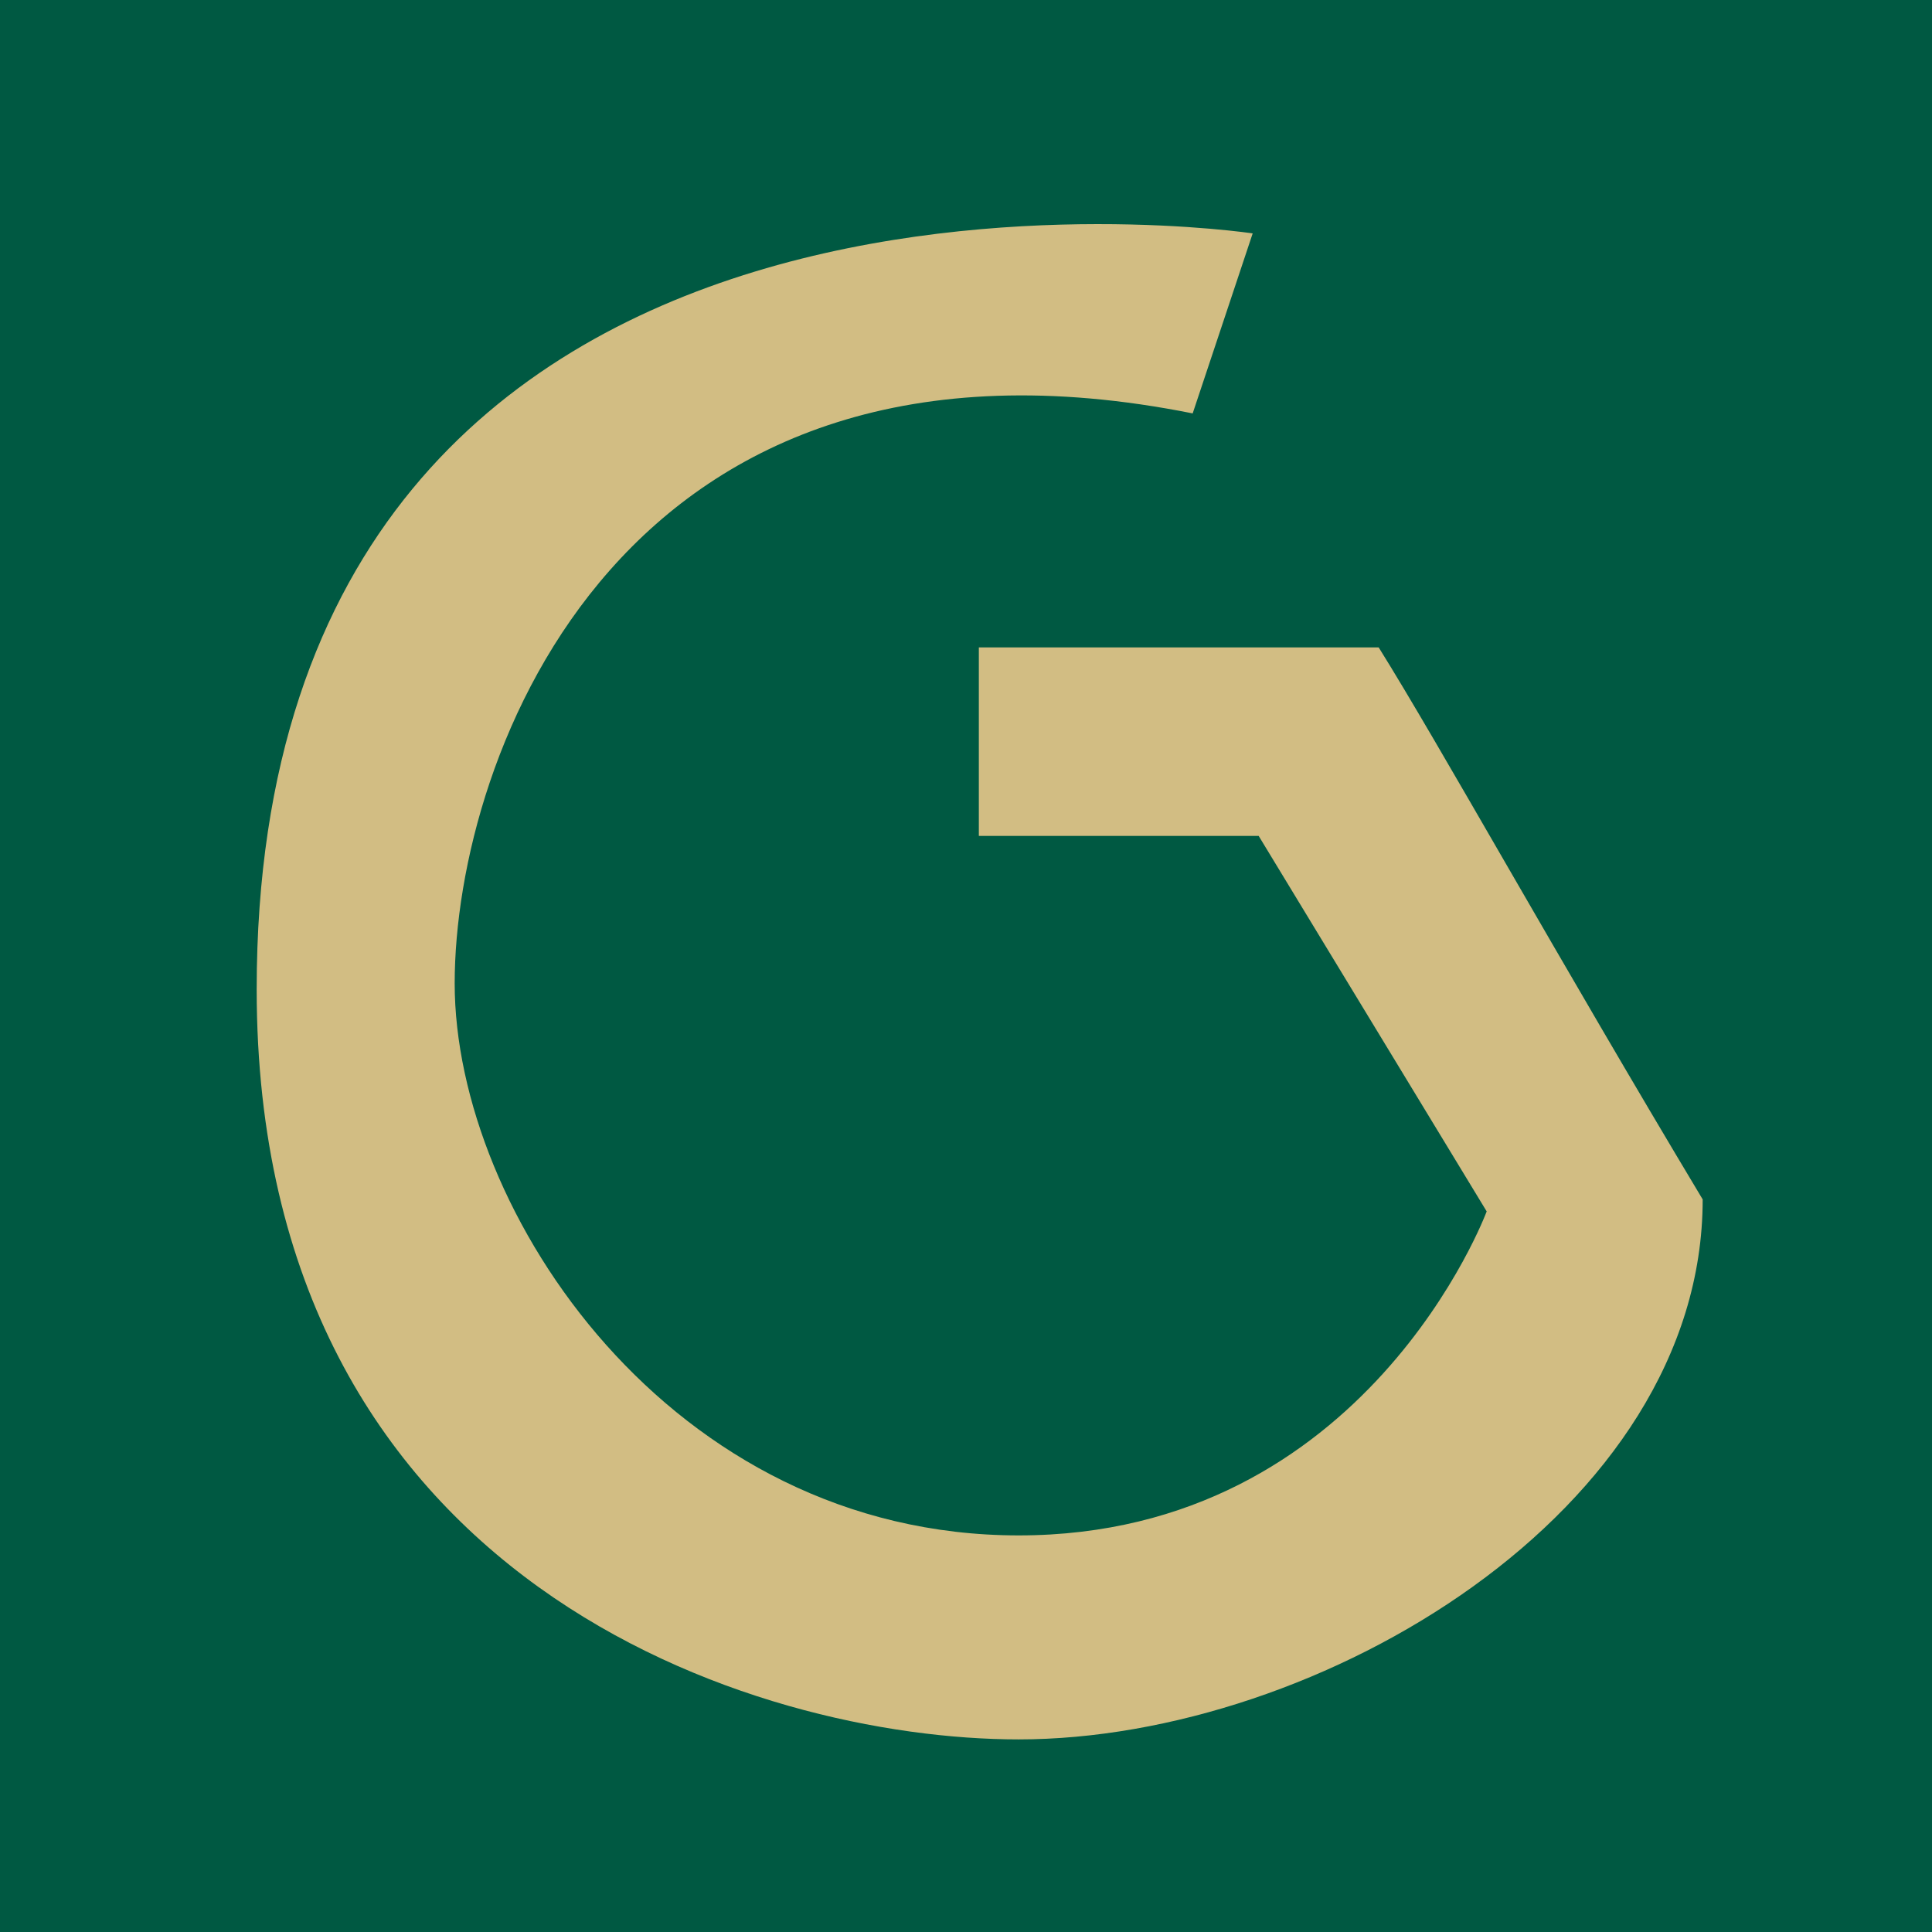 <svg xmlns="http://www.w3.org/2000/svg" id="Calque_2" data-name="Calque 2" viewBox="0 0 161 161"><defs><style>      .cls-1 {        fill: #005942;      }      .cls-2 {        fill: #d2bd83;      }    </style></defs><g id="Calque_1-2" data-name="Calque 1"><rect class="cls-1" width="161" height="161"></rect><path class="cls-2" d="m81.57,53.95v15.71h23.32l19,31.29s-10,27-39,27-47-27-47-46,14-57,61.5-47.5l5-15S21.39,6.95,21.39,82.45c0,49.5,41.5,62.5,63.5,62.5,25,0,57-19,57-45-12-20-22-38-27-46h-33.32Z"></path></g></svg>